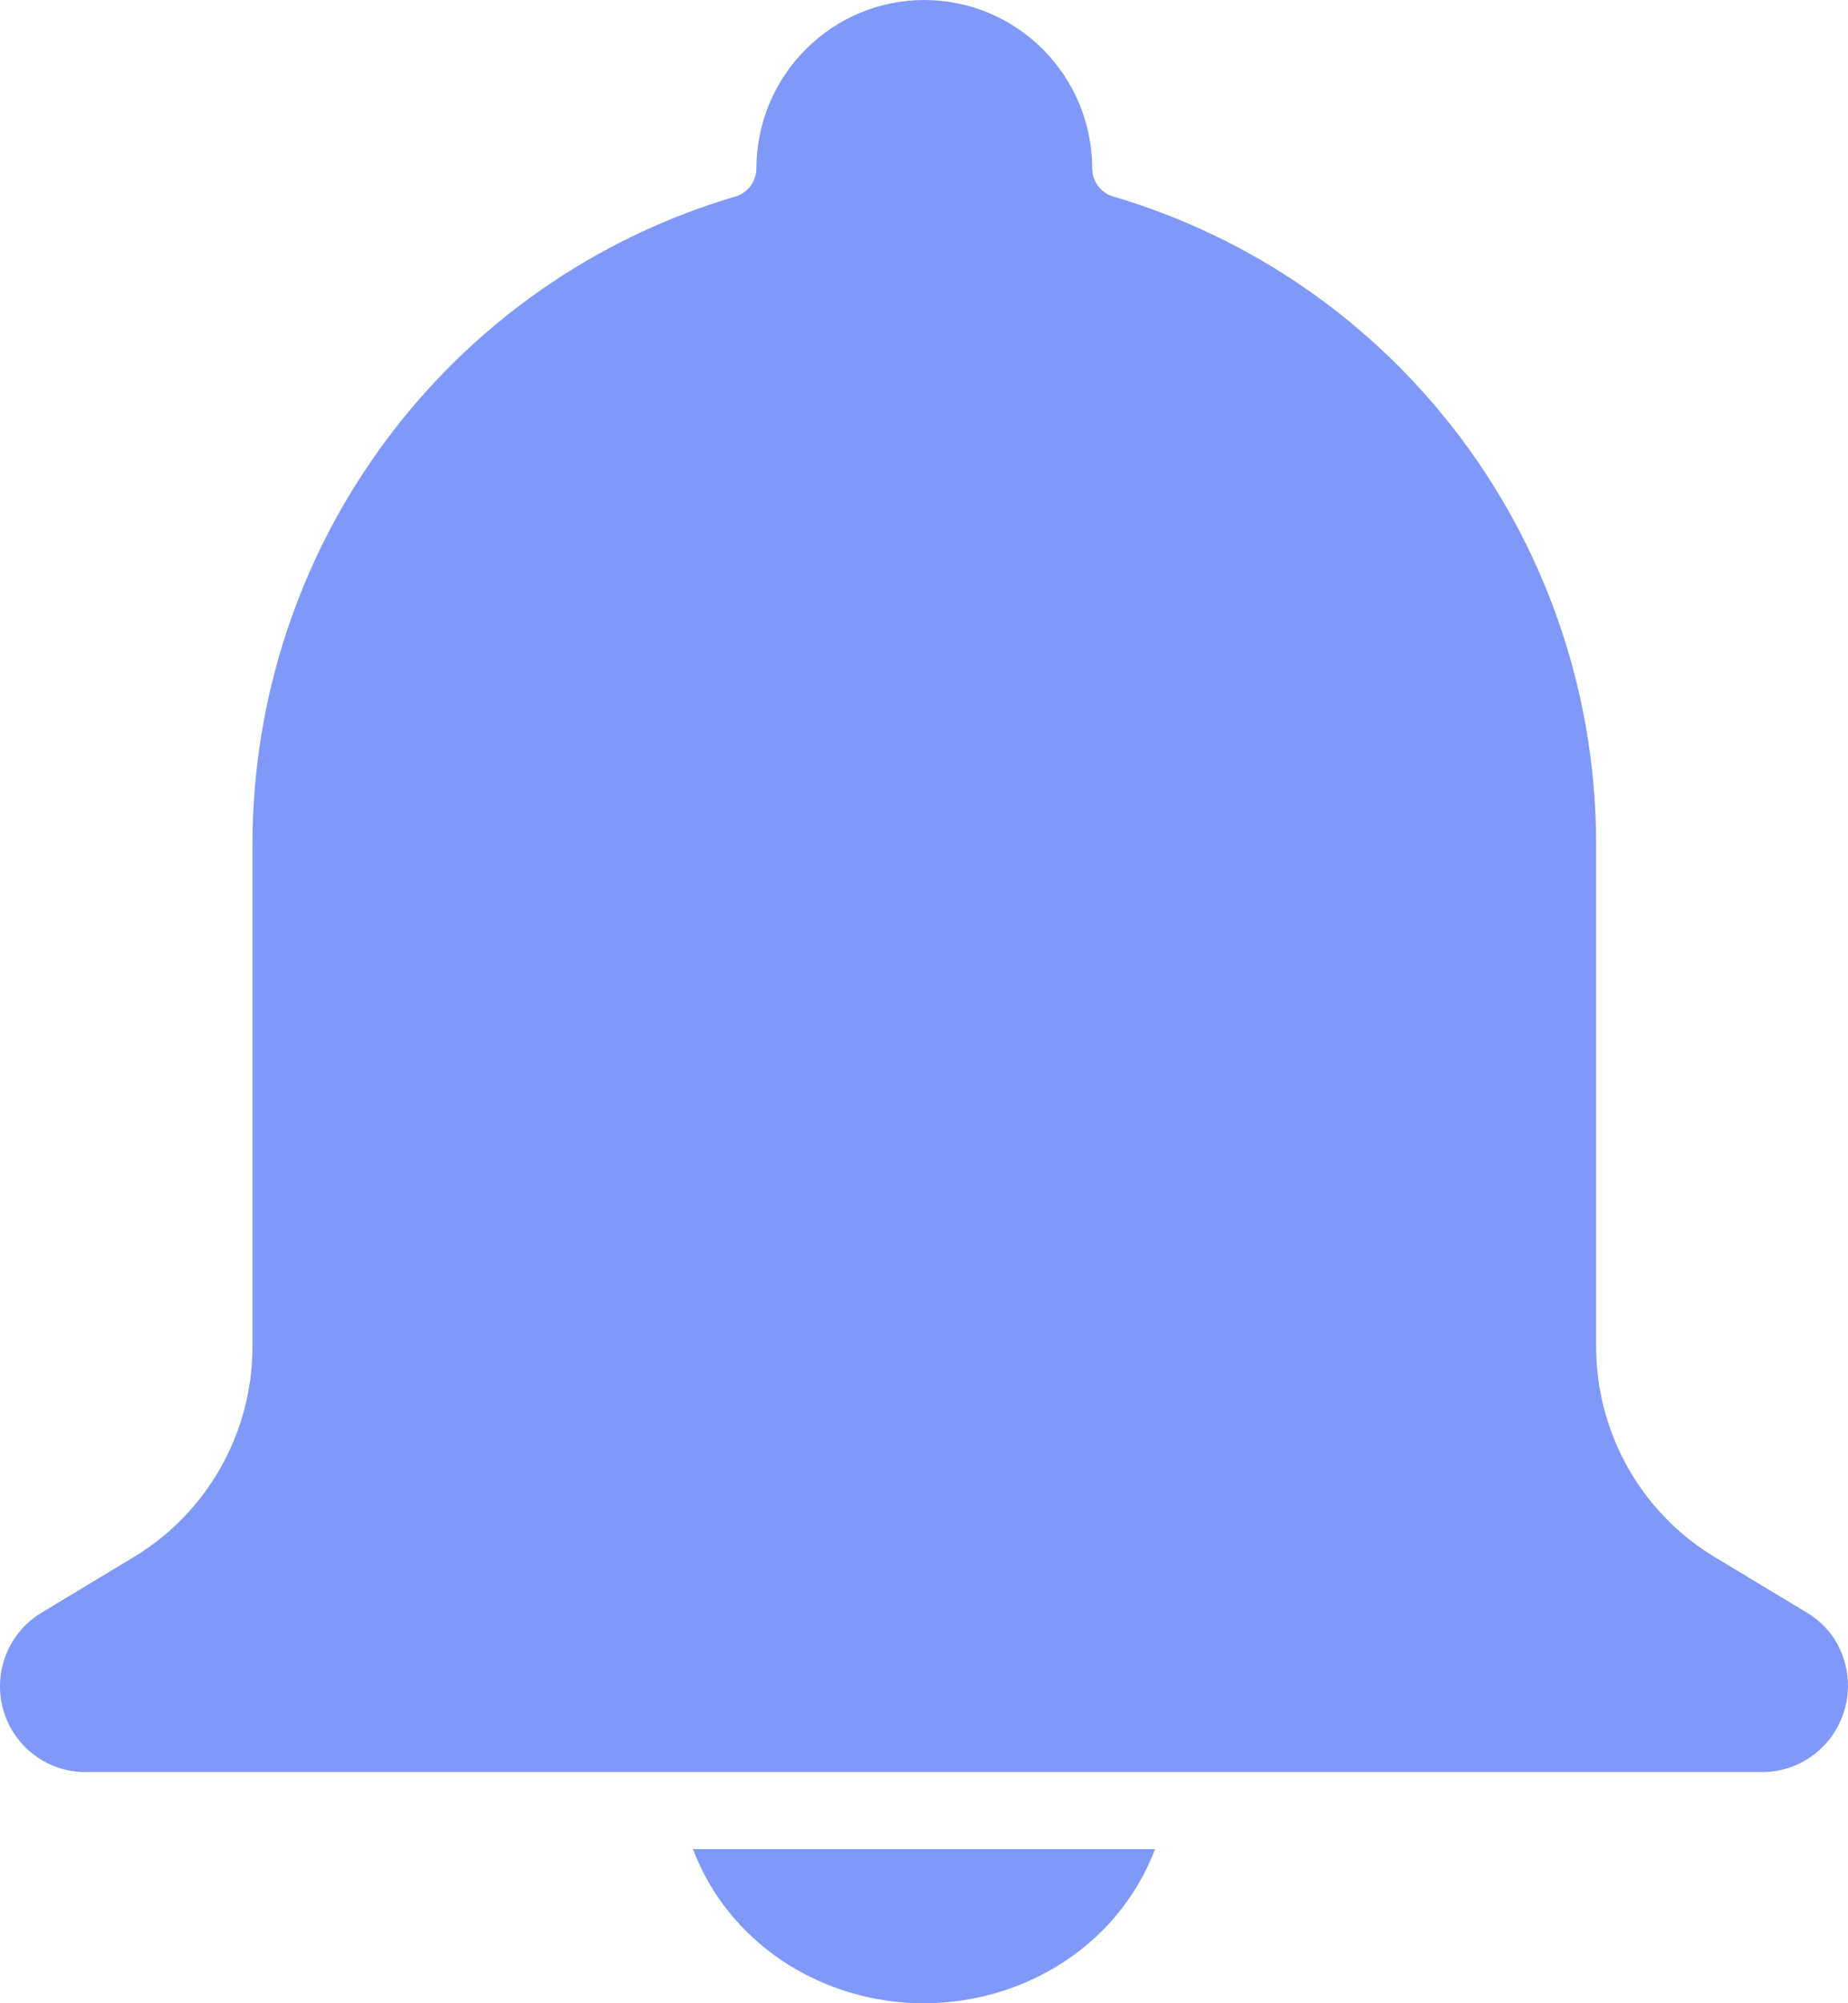 <svg width="24" height="26" viewBox="0 0 24 26" fill="none" xmlns="http://www.w3.org/2000/svg">
<path d="M23.867 21.345C23.773 21.174 23.635 21.031 23.467 20.931L22.266 20.207C21.797 19.924 21.409 19.524 21.14 19.046C20.871 18.567 20.729 18.027 20.729 17.478V10.953C20.728 9.06 20.117 7.218 18.986 5.704C17.856 4.189 16.267 3.083 14.459 2.551C14.38 2.528 14.312 2.481 14.262 2.416C14.213 2.351 14.186 2.272 14.185 2.19C14.185 1.609 13.955 1.052 13.546 0.642C13.137 0.231 12.582 0 12.004 0C11.425 0 10.871 0.231 10.462 0.642C10.053 1.052 9.823 1.609 9.823 2.19C9.822 2.272 9.795 2.351 9.746 2.416C9.696 2.481 9.628 2.528 9.549 2.551C7.741 3.083 6.152 4.189 5.022 5.704C3.891 7.218 3.28 9.06 3.279 10.953V17.477C3.279 18.026 3.137 18.566 2.868 19.044C2.599 19.523 2.211 19.923 1.742 20.206L0.541 20.93C0.333 21.054 0.172 21.243 0.081 21.468C-0.01 21.693 -0.025 21.941 0.038 22.176C0.101 22.41 0.238 22.617 0.429 22.766C0.62 22.915 0.854 22.997 1.095 23H22.91C23.101 22.995 23.288 22.942 23.452 22.844C23.617 22.746 23.753 22.607 23.849 22.441C23.945 22.275 23.997 22.087 24 21.895C24.003 21.703 23.956 21.513 23.865 21.344L23.867 21.345Z" fill="#8099F8"/>
<path d="M10.161 25.45C10.563 25.717 11.025 25.894 11.511 25.965C11.998 26.036 12.495 25.999 12.964 25.859C13.433 25.718 13.861 25.477 14.214 25.155C14.567 24.832 14.836 24.437 15 24H9C9.219 24.584 9.625 25.091 10.161 25.45Z" fill="#8099F8"/>
</svg>
